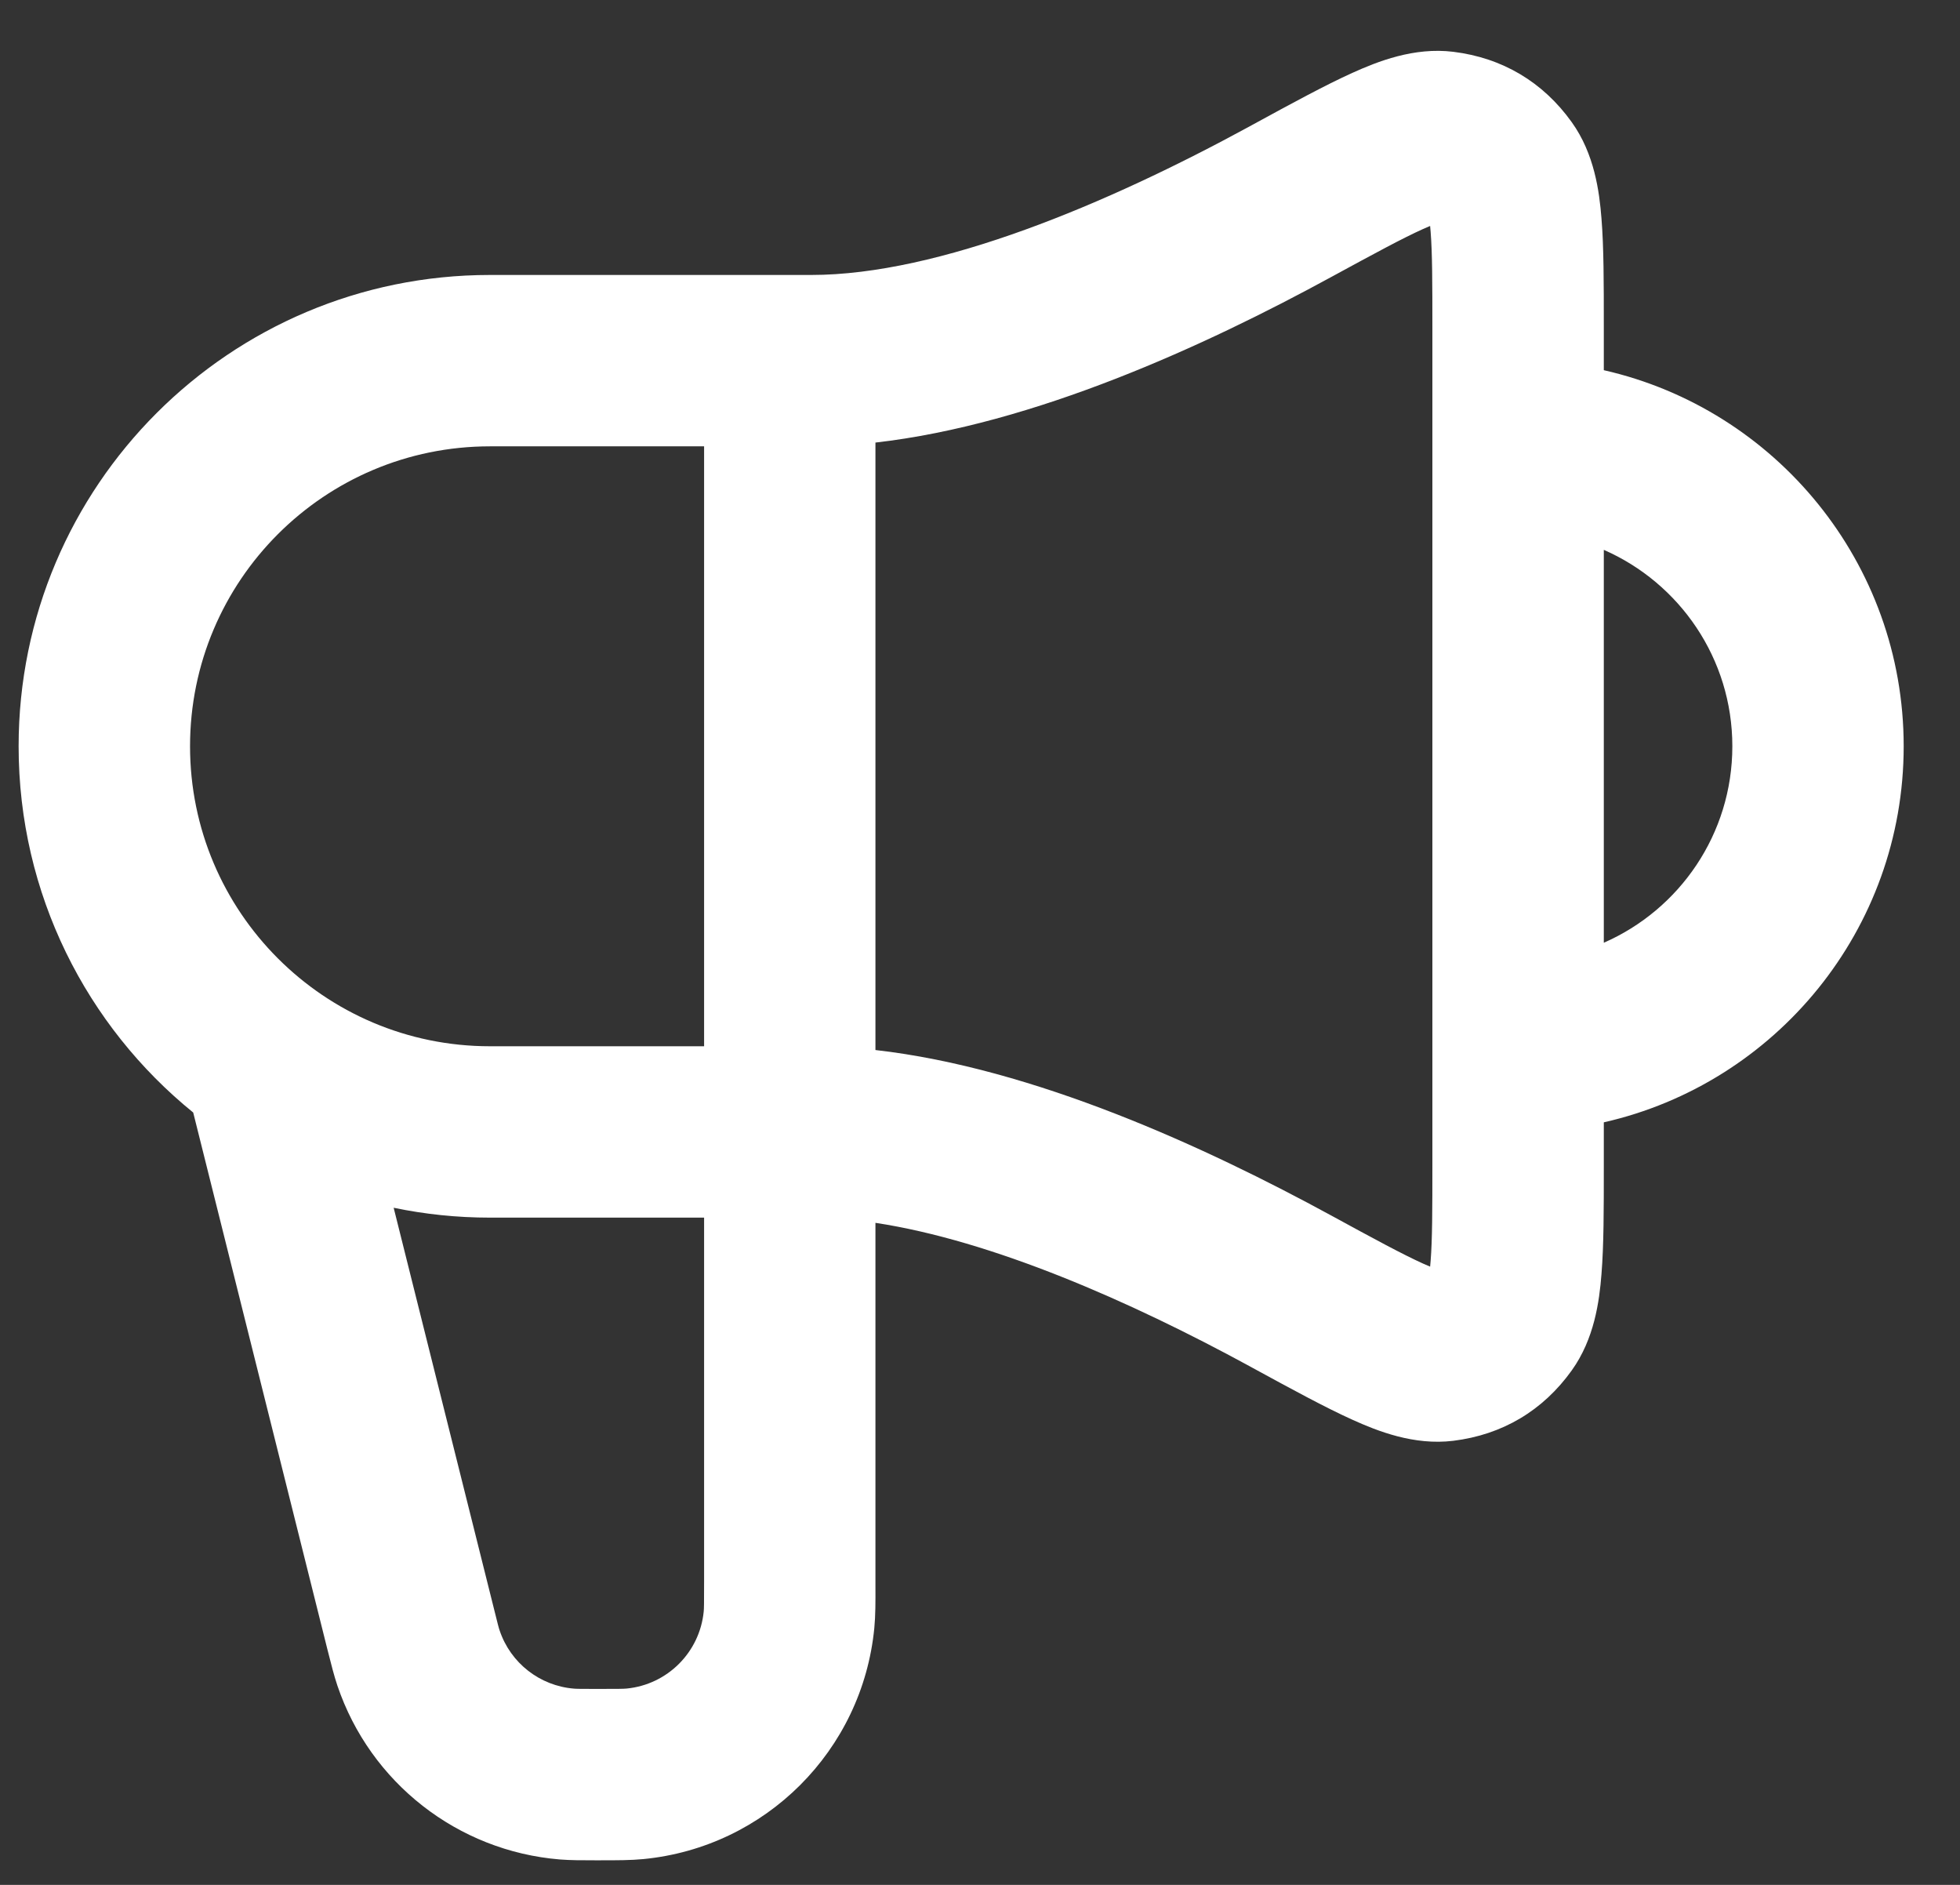 <svg width="26" height="25" viewBox="0 0 26 25" fill="none" xmlns="http://www.w3.org/2000/svg">
<rect x="0" y="0" width="26" height="25" fill="#333333" stroke="none"/>
<path fill-rule="evenodd" clip-rule="evenodd" d="M18.876 3.038C18.603 3.161 18.233 3.362 17.663 3.672C15.99 4.585 13.716 5.631 11.613 5.87V13.927C13.716 14.166 15.99 15.212 17.663 16.124C18.233 16.435 18.603 16.635 18.876 16.759C18.912 16.775 18.944 16.788 18.971 16.8C18.974 16.776 18.976 16.75 18.978 16.72C19 16.442 19.001 16.051 19.001 15.438V4.359C19.001 3.745 19 3.354 18.978 3.077C18.976 3.047 18.974 3.02 18.971 2.997C18.944 3.008 18.912 3.022 18.876 3.038ZM21.275 4.91V4.313C21.275 3.759 21.275 3.276 21.244 2.897C21.216 2.538 21.15 2.04 20.85 1.621C20.468 1.087 19.929 0.767 19.278 0.687C18.757 0.623 18.273 0.816 17.941 0.966C17.58 1.129 17.134 1.372 16.615 1.655L16.575 1.677C14.689 2.705 12.456 3.647 10.761 3.647H6.499C3.046 3.647 0.247 6.446 0.247 9.898C0.247 11.86 1.15 13.61 2.563 14.756L4.344 21.88C4.347 21.892 4.35 21.903 4.353 21.915C4.395 22.081 4.431 22.225 4.476 22.358C4.912 23.646 6.072 24.552 7.427 24.663C7.567 24.674 7.716 24.674 7.887 24.674C7.899 24.674 7.911 24.674 7.924 24.674C7.94 24.674 7.955 24.674 7.971 24.674C8.184 24.674 8.367 24.674 8.533 24.658C10.156 24.501 11.44 23.217 11.598 21.594C11.614 21.428 11.614 21.245 11.613 21.032C11.613 21.016 11.613 21 11.613 20.985V16.219C13.162 16.454 14.991 17.257 16.575 18.12L16.615 18.142C17.134 18.425 17.58 18.668 17.941 18.831C18.273 18.981 18.757 19.174 19.278 19.11C19.929 19.03 20.468 18.71 20.85 18.176C21.15 17.757 21.216 17.259 21.244 16.9C21.275 16.521 21.275 16.038 21.275 15.484V14.886C23.552 14.37 25.253 12.333 25.253 9.898C25.253 7.464 23.552 5.427 21.275 4.91ZM21.275 7.293V12.504C22.278 12.065 22.98 11.064 22.98 9.898C22.98 8.733 22.278 7.732 21.275 7.293ZM9.34 13.877V5.92H6.499C4.302 5.92 2.521 7.701 2.521 9.898C2.521 12.095 4.302 13.877 6.499 13.877H9.34ZM9.34 16.15V20.985C9.34 21.271 9.339 21.333 9.335 21.374C9.282 21.915 8.854 22.343 8.313 22.396C8.272 22.4 8.21 22.401 7.924 22.401C7.695 22.401 7.648 22.4 7.613 22.397C7.161 22.36 6.774 22.058 6.629 21.629C6.617 21.596 6.605 21.55 6.55 21.328L5.222 16.019C5.634 16.105 6.061 16.15 6.499 16.15H9.34Z" fill="white"/>
</svg>

